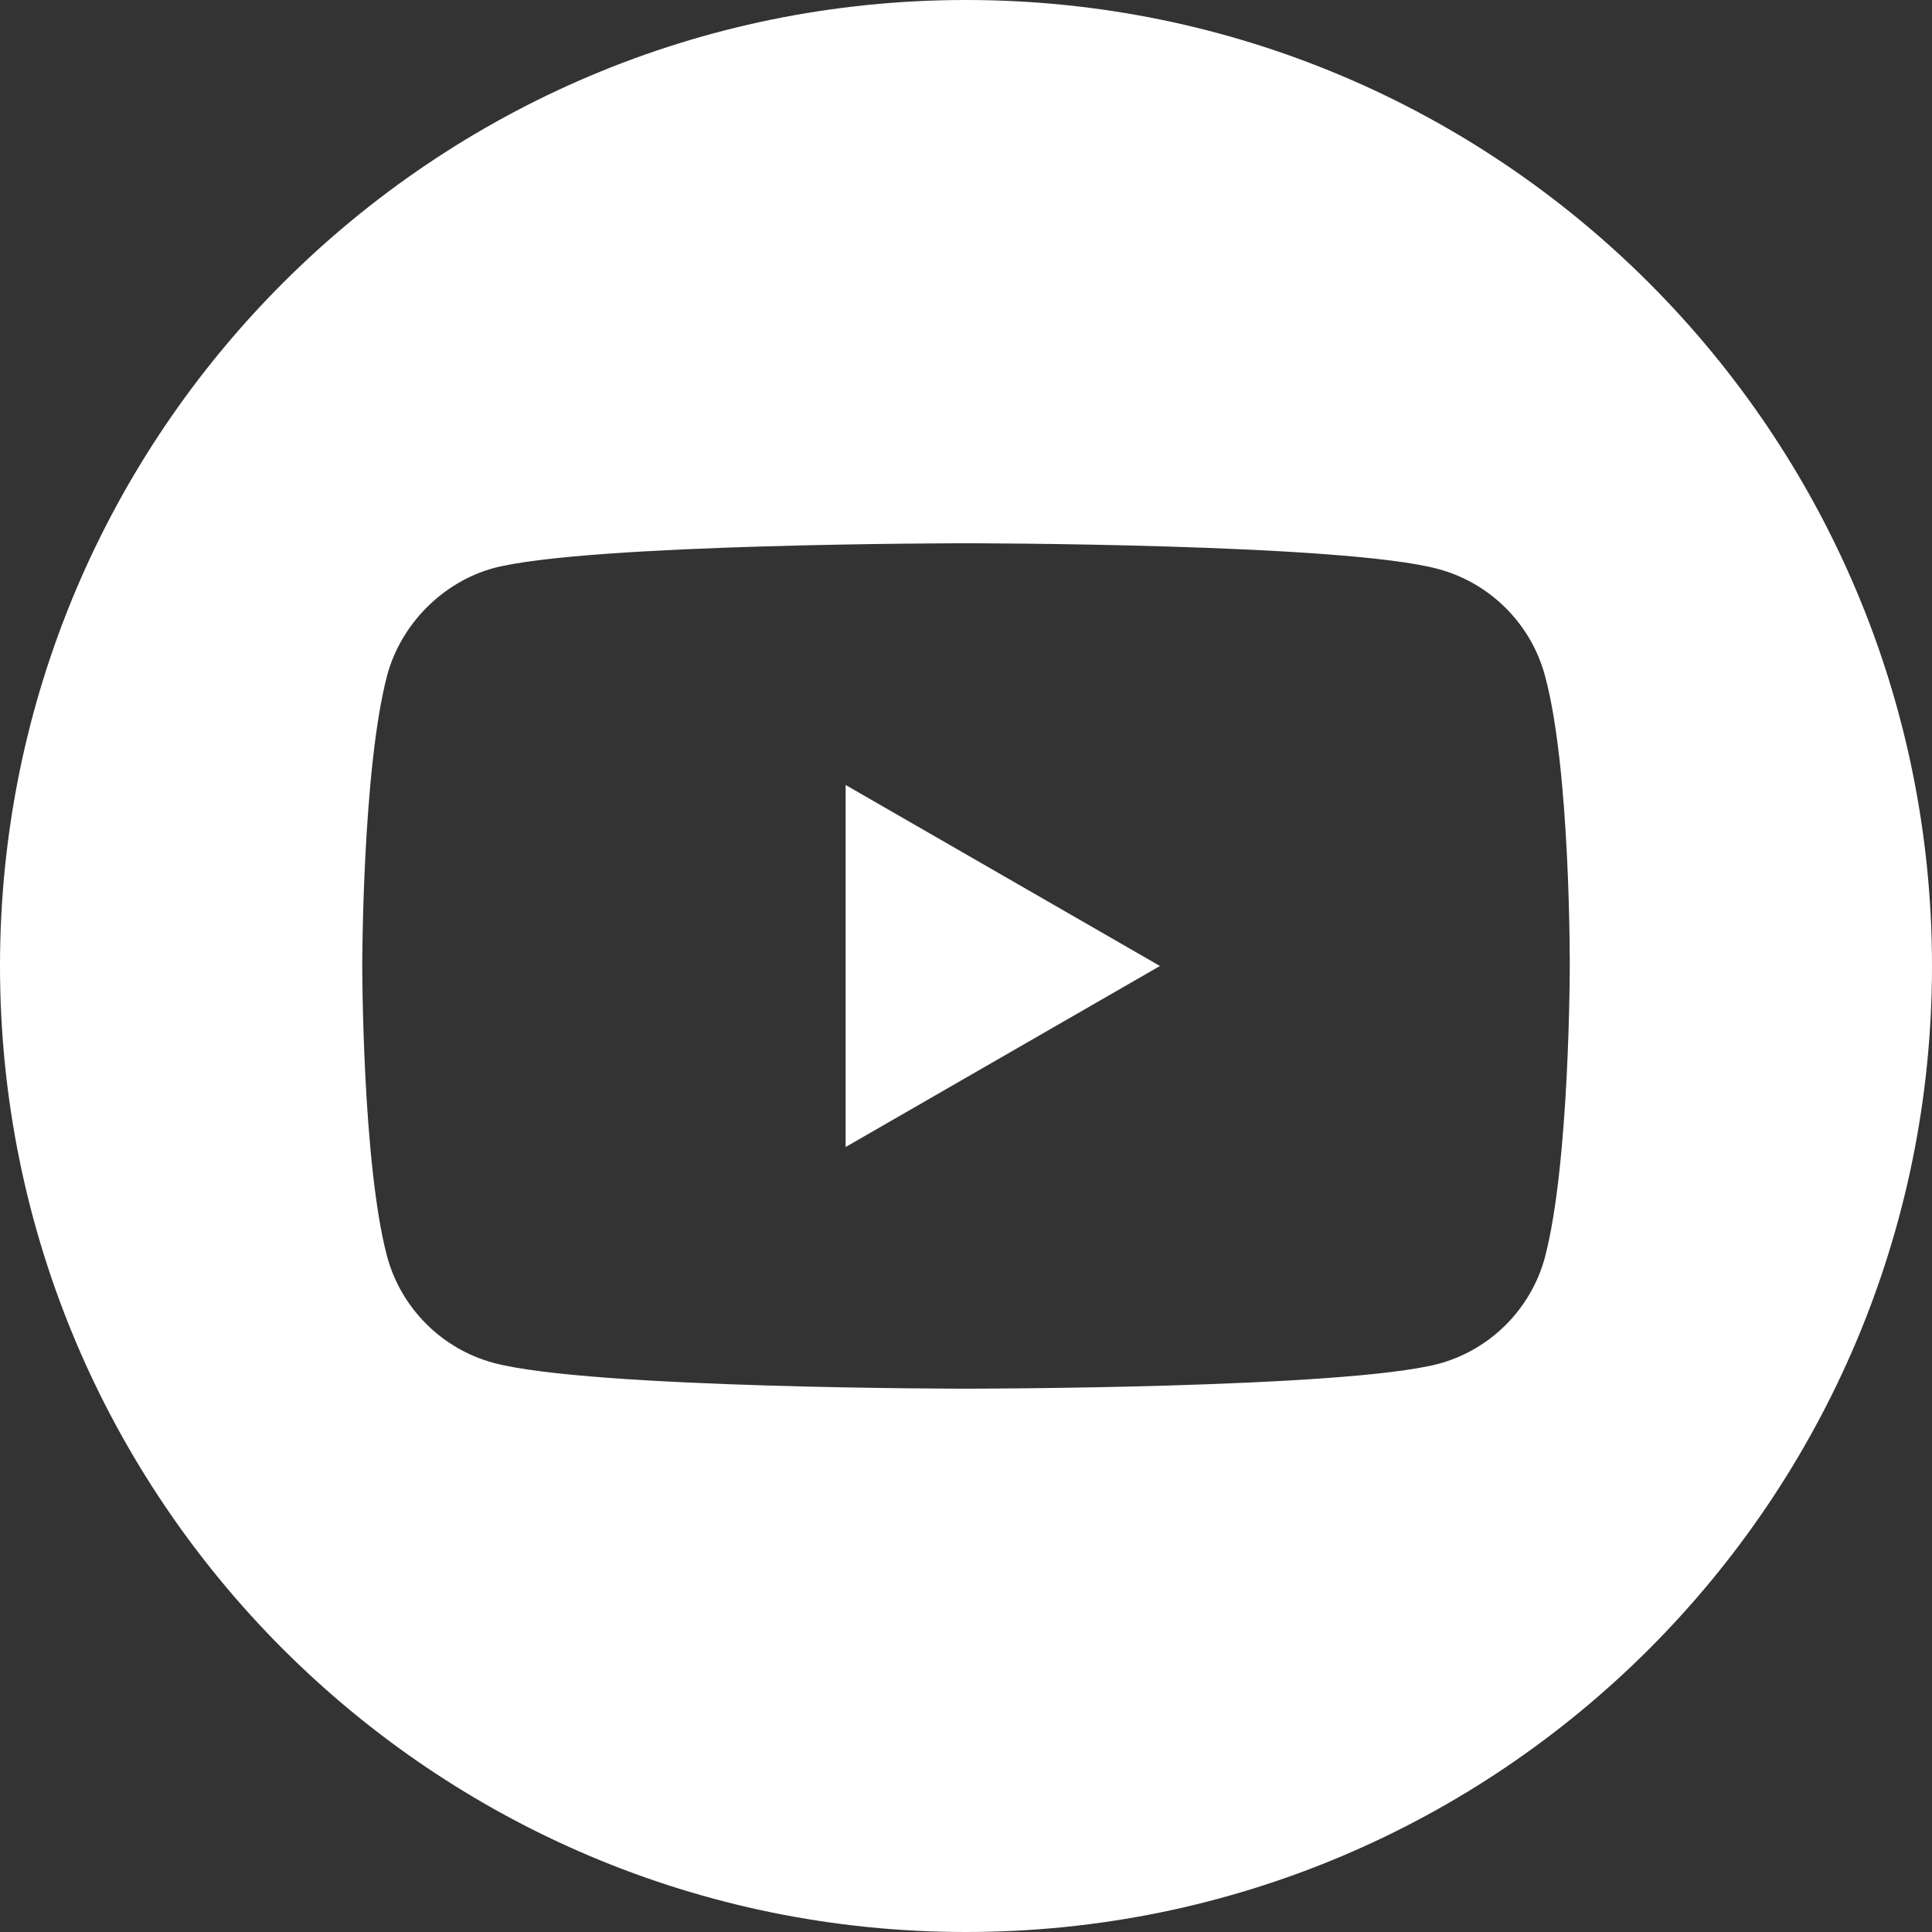 <svg width="36" height="36" viewBox="0 0 36 36" fill="none" xmlns="http://www.w3.org/2000/svg"><rect x="0" y="0" width="36" height="36" fill="#333333" stroke="none"/><g clip-path="url(#clip0_6280_89)"><path d="M15.757 21.373L21.614 18L15.757 14.627V21.373Z" fill="white"/><path d="M18 0C8.059 0 0 8.059 0 18C0 27.941 8.059 36 18 36C27.941 36 36 27.941 36 18C36 8.059 27.941 0 18 0ZM29.25 18.018C29.25 18.018 29.25 21.67 28.787 23.43C28.527 24.394 27.767 25.154 26.804 25.413C25.043 25.876 18 25.876 18 25.876C18 25.876 10.976 25.876 9.196 25.395C8.232 25.135 7.473 24.375 7.213 23.412C6.75 21.67 6.75 18 6.75 18C6.75 18 6.75 14.349 7.213 12.588C7.473 11.624 8.251 10.846 9.196 10.586C10.957 10.123 18 10.123 18 10.123C18 10.123 25.043 10.123 26.804 10.604C27.768 10.864 28.527 11.624 28.787 12.587C29.268 14.348 29.25 18.018 29.25 18.018V18.018Z" fill="white"/></g><defs><clipPath id="clip0_6280_89"><rect width="36" height="36" fill="white"/></clipPath></defs></svg>